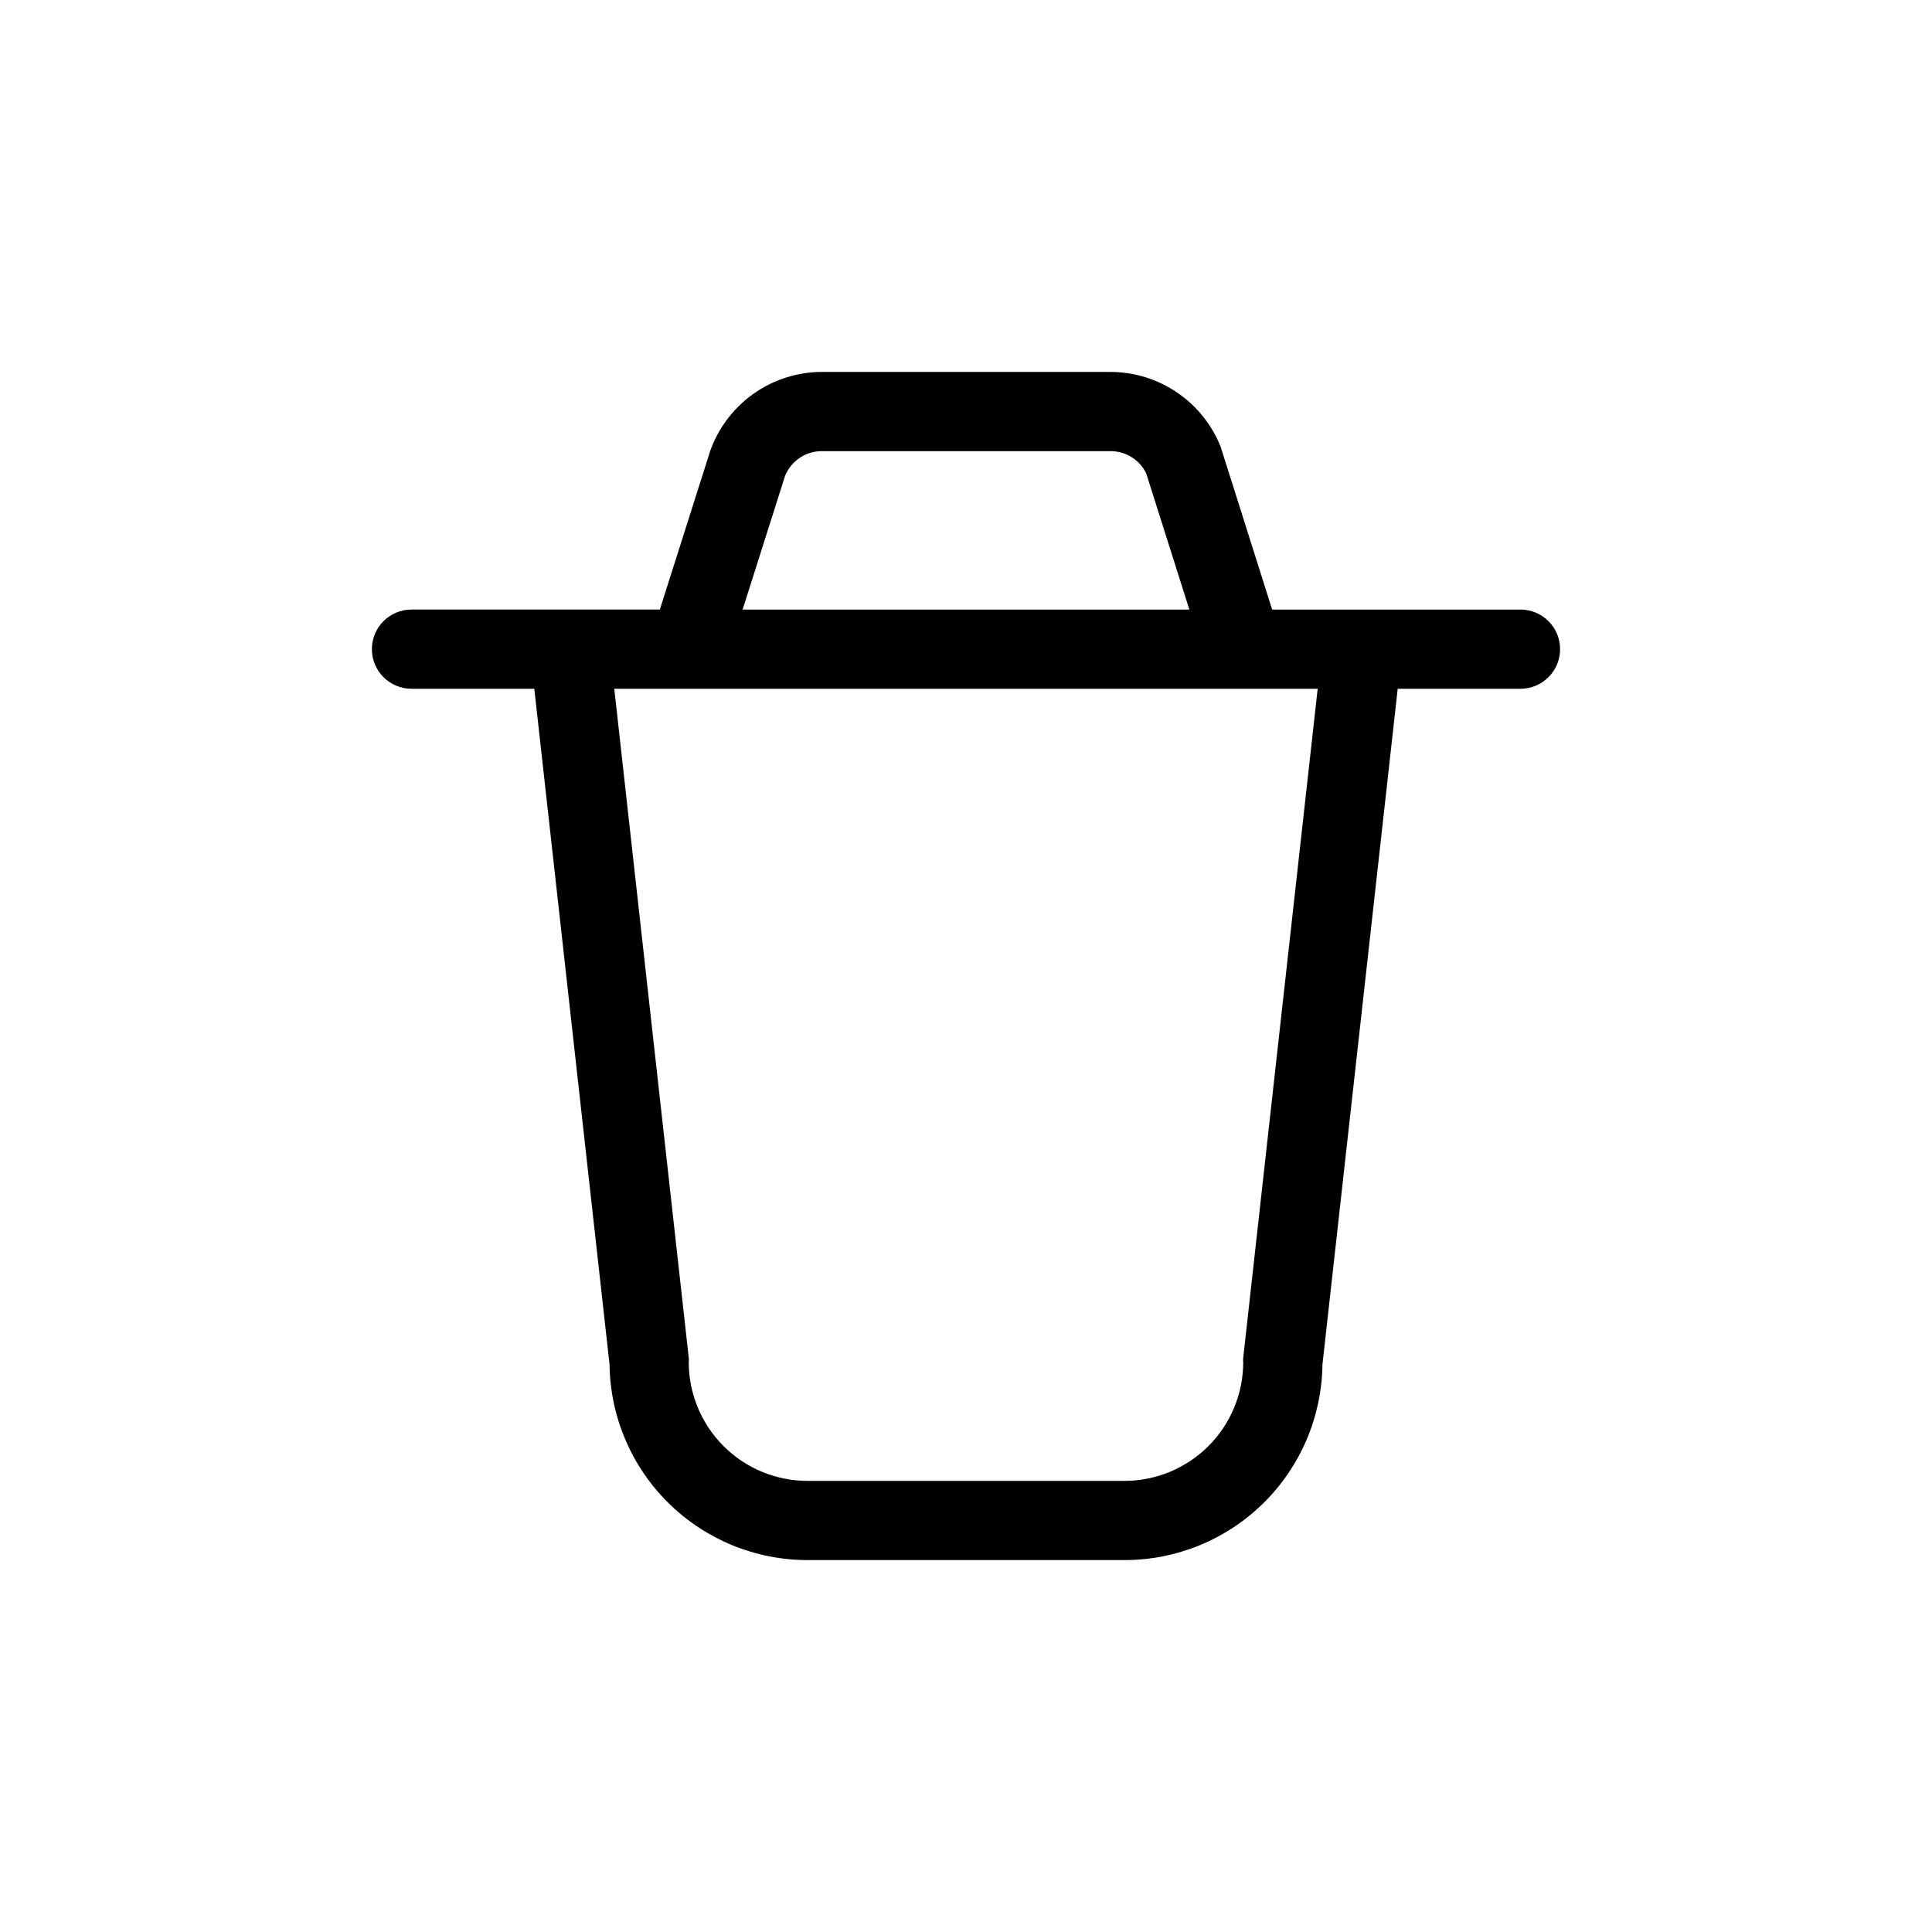 <?xml version="1.0" encoding="UTF-8"?>
<!-- Uploaded to: SVG Repo, www.svgrepo.com, Generator: SVG Repo Mixer Tools -->
<svg fill="#000000" width="800px" height="800px" version="1.1" viewBox="144 144 512 512" xmlns="http://www.w3.org/2000/svg">
 <path d="m546.94 305.54h-65.809l-13.645-43.141c-2.328-5.84-6.352-10.852-11.551-14.387-5.199-3.539-11.34-5.434-17.629-5.449h-76.621c-6.477 0.039-12.785 2.078-18.066 5.832-5.277 3.758-9.266 9.051-11.426 15.16l-13.328 41.984h-65.812c-5.797 0-10.496 4.699-10.496 10.496s4.699 10.496 10.496 10.496h32.539l19.941 179.06c0.164 13.809 5.766 26.996 15.59 36.703 9.824 9.703 23.078 15.148 36.891 15.145h83.969c13.809 0.004 27.062-5.441 36.887-15.145 9.824-9.707 15.426-22.895 15.59-36.703l19.945-179.06h32.535c5.797 0 10.496-4.699 10.496-10.496s-4.699-10.496-10.496-10.496zm-194.91-35.371c1.578-3.961 5.394-6.574 9.656-6.613h76.621c4.016-0.008 7.68 2.273 9.445 5.879l11.441 36.105h-118.39zm121.44 233.64c-0.055 0.383-0.055 0.77 0 1.152 0 8.352-3.32 16.363-9.223 22.266-5.906 5.906-13.918 9.223-22.266 9.223h-83.969c-8.352 0-16.363-3.316-22.266-9.223-5.906-5.902-9.223-13.914-9.223-22.266 0.051-0.383 0.051-0.77 0-1.152l-19.734-177.28h186.41z"/>
</svg>